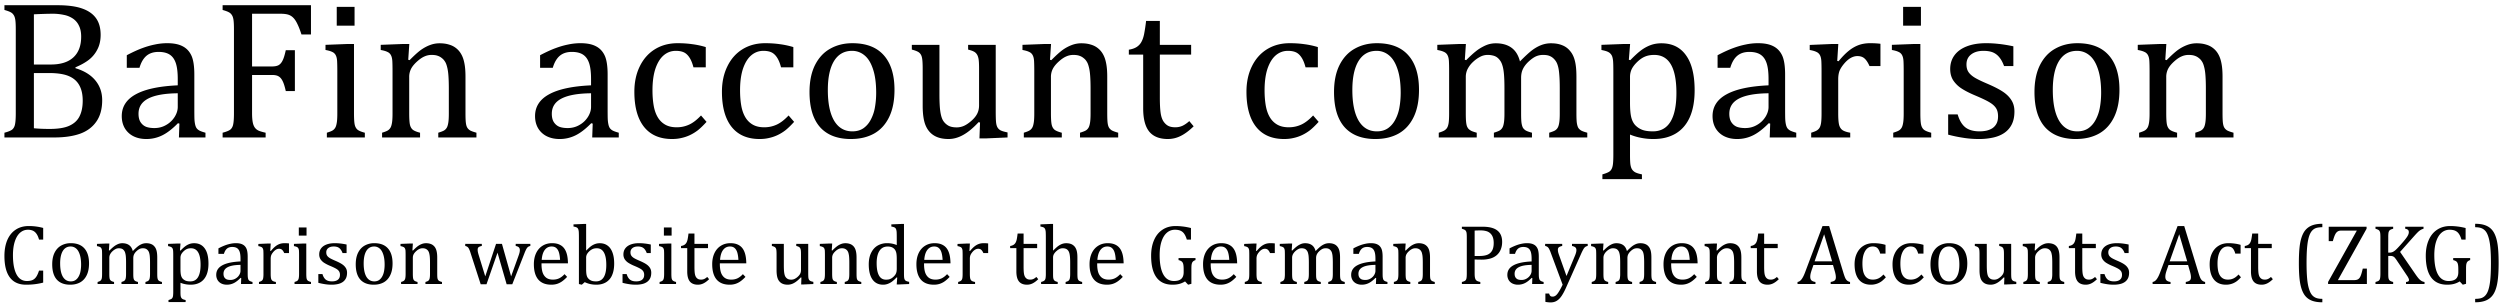<svg xmlns="http://www.w3.org/2000/svg" width="378" height="46" fill="none"><path fill="#000" d="M.67 20.784v-.718c.606-.156 1.012-.327 1.217-.512.205-.196.337-.469.395-.82.069-.352.103-.89.103-1.612V4.452c0-.675-.025-1.163-.073-1.466-.05-.312-.132-.551-.25-.717a1.111 1.111 0 0 0-.439-.41c-.185-.108-.503-.225-.952-.352V.789h8.013c1.552 0 2.797.166 3.735.498.947.332 1.65.825 2.11 1.48.458.644.688 1.48.688 2.504 0 .85-.166 1.587-.498 2.212a4.617 4.617 0 0 1-1.275 1.553c-.527.41-1.206.791-2.036 1.143v.131c1.328.4 2.334 1.021 3.018 1.86.683.831 1.025 1.822 1.025 2.975 0 1.328-.298 2.412-.893 3.252-.586.84-1.412 1.45-2.476 1.83-1.064.372-2.353.557-3.867.557H.67Zm7.018-11.03c1.484 0 2.617-.357 3.398-1.07.791-.722 1.187-1.767 1.187-3.134 0-.674-.113-1.23-.338-1.67a2.628 2.628 0 0 0-.908-1.07 3.64 3.64 0 0 0-1.362-.556 7.896 7.896 0 0 0-1.714-.176c-.37 0-.86.01-1.465.03-.605.019-1.06.038-1.362.058v7.588h2.564Zm-2.564 9.639c.713.068 1.509.102 2.388.102 1.279 0 2.27-.161 2.973-.483.713-.323 1.226-.796 1.538-1.421.323-.635.484-1.426.484-2.373 0-.947-.176-1.729-.527-2.344-.342-.615-.875-1.074-1.597-1.377-.723-.303-1.719-.454-2.988-.454H5.124v8.35ZM27.126 18.69l-.22-.06c-.85.87-1.65 1.485-2.402 1.847a5.351 5.351 0 0 1-2.373.542c-.742 0-1.397-.142-1.963-.425a3.142 3.142 0 0 1-1.304-1.216c-.303-.527-.454-1.133-.454-1.817 0-1.425.703-2.524 2.11-3.295 1.416-.782 3.535-1.236 6.357-1.363v-.952c0-1.016-.098-1.816-.293-2.402-.195-.586-.503-1.016-.923-1.29-.42-.273-.981-.41-1.684-.41-.762 0-1.377.2-1.846.601-.46.4-.806 1.001-1.04 1.802h-1.92V8.348c.938-.489 1.72-.845 2.345-1.07.625-.234 1.25-.415 1.875-.542a8.885 8.885 0 0 1 1.904-.205c.967 0 1.743.157 2.329.469.586.303 1.025.771 1.318 1.406.293.635.44 1.592.44 2.871v5.098c0 .723.005 1.235.014 1.538.01.293.04.567.088.82.05.254.122.46.22.616.098.146.24.273.425.38.195.108.508.22.937.337v.718h-4.013l.073-2.095Zm-.249-4.586c-1.982.02-3.467.284-4.453.792-.986.507-1.48 1.274-1.48 2.3 0 .556.113.995.337 1.318.225.322.508.547.85.674.342.117.747.175 1.216.175.664 0 1.264-.16 1.801-.483a3.588 3.588 0 0 0 1.275-1.23c.303-.499.454-.992.454-1.48v-2.066ZM47.019.79v4.423h-1.436c-.215-.664-.425-1.201-.63-1.611-.195-.41-.405-.723-.63-.938a1.786 1.786 0 0 0-.761-.454c-.293-.088-.68-.132-1.158-.132h-4.292v7.969h3.018c.43 0 .767-.068 1.01-.205.245-.147.445-.386.601-.718.166-.332.322-.845.469-1.538h1.377v6.182H43.21c-.147-.665-.303-1.163-.469-1.495-.166-.341-.366-.58-.6-.717-.225-.147-.562-.22-1.011-.22h-3.018v5.742c0 .586.035 1.055.103 1.406.068.352.18.63.337.835.156.205.366.362.63.47.263.097.59.19.981.277v.718H33.66v-.718c.606-.156 1.01-.327 1.216-.512.205-.196.337-.469.395-.82.069-.352.103-.89.103-1.612V4.452c0-.675-.024-1.163-.073-1.466-.049-.312-.132-.551-.25-.717a1.111 1.111 0 0 0-.439-.41c-.185-.108-.503-.225-.952-.352V.789h13.36ZM53.61 1.038V3.88h-2.695V1.038h2.695Zm-4.19 19.028c.382-.117.65-.22.807-.307.166-.088.302-.21.41-.366.117-.157.205-.396.263-.718.069-.323.103-.825.103-1.509v-6.387c0-.625-.01-1.128-.03-1.508-.019-.381-.087-.684-.204-.909a1.068 1.068 0 0 0-.542-.512c-.235-.118-.572-.215-1.011-.293V6.78l3.413-.132h.894v10.474c0 .84.038 1.426.117 1.758.078.322.224.571.44.747.224.166.585.313 1.083.44v.717h-5.742v-.718ZM72.038 20.784h-5.771v-.718c.38-.117.654-.22.82-.307.166-.088.303-.21.41-.366.117-.157.205-.396.264-.718.068-.332.102-.83.102-1.494v-3.838c0-.684-.02-1.304-.058-1.86-.04-.557-.108-1.011-.205-1.363-.088-.361-.2-.64-.337-.835a1.817 1.817 0 0 0-.47-.513 1.876 1.876 0 0 0-.614-.336c-.235-.088-.542-.132-.923-.132s-.742.078-1.084.234c-.342.147-.718.405-1.128.776-.41.372-.708.738-.894 1.1a2.687 2.687 0 0 0-.278 1.244v5.464c0 .84.04 1.426.117 1.758.078.322.225.571.44.747.224.166.586.313 1.084.44v.717H57.77v-.718c.38-.117.649-.22.805-.307.166-.088.303-.21.41-.366.117-.157.205-.396.264-.718.068-.323.102-.825.102-1.509v-6.387c0-.625-.01-1.128-.029-1.508-.02-.381-.088-.684-.205-.909a1.068 1.068 0 0 0-.542-.512c-.234-.118-.571-.215-1.01-.293V6.78l3.427-.132h.894l-.161 2.388.205.059c.722-.733 1.303-1.255 1.743-1.568.449-.312.898-.551 1.348-.717a4.02 4.02 0 0 1 1.45-.264c.527 0 .996.063 1.406.19.42.118.786.303 1.099.557.322.254.585.571.79.952.206.371.357.82.455 1.348.107.527.16 1.196.16 2.007v5.522c0 .674.02 1.162.06 1.465.039.303.107.537.205.703.097.166.239.308.424.425.186.107.508.224.967.351v.718ZM89.616 18.69l-.22-.06c-.85.87-1.65 1.485-2.402 1.847a5.35 5.35 0 0 1-2.373.542c-.742 0-1.396-.142-1.963-.425a3.142 3.142 0 0 1-1.303-1.216c-.303-.527-.455-1.133-.455-1.817 0-1.425.703-2.524 2.11-3.295 1.416-.782 3.535-1.236 6.357-1.363v-.952c0-1.016-.098-1.816-.293-2.402-.195-.586-.503-1.016-.923-1.29-.42-.273-.981-.41-1.684-.41-.762 0-1.377.2-1.846.601-.459.4-.806 1.001-1.04 1.802h-1.919V8.348c.938-.489 1.719-.845 2.344-1.07.625-.234 1.25-.415 1.875-.542a8.885 8.885 0 0 1 1.904-.205c.967 0 1.743.157 2.33.469.585.303 1.025.771 1.318 1.406.293.635.44 1.592.44 2.871v5.098c0 .723.004 1.235.014 1.538.01.293.039.567.088.82.048.254.122.46.22.616.097.146.239.273.424.38.195.108.508.22.938.337v.718h-4.014l.073-2.095Zm-.249-4.586c-1.982.02-3.467.284-4.453.792-.986.507-1.48 1.274-1.48 2.3 0 .556.113.995.338 1.318.224.322.507.547.85.674.34.117.746.175 1.215.175.664 0 1.265-.16 1.802-.483a3.588 3.588 0 0 0 1.274-1.23c.303-.499.454-.992.454-1.48v-2.066ZM106.711 7.117v3.062h-1.86c-.166-.635-.372-1.133-.616-1.494-.244-.372-.527-.63-.849-.777-.323-.146-.723-.22-1.201-.22-.684 0-1.289.22-1.817.66-.527.44-.947 1.108-1.26 2.006-.302.899-.454 1.998-.454 3.296 0 .83.059 1.592.176 2.285.117.684.317 1.27.6 1.758.284.489.66.87 1.129 1.143.468.273 1.049.41 1.743.41a4.45 4.45 0 0 0 1.875-.395c.586-.264 1.191-.728 1.816-1.392l.835.967c-.498.547-.937.972-1.318 1.274a6.555 6.555 0 0 1-1.231.747 6.018 6.018 0 0 1-1.289.425c-.42.098-.879.147-1.377.147-1.845 0-3.257-.61-4.233-1.831-.977-1.231-1.465-3.003-1.465-5.318 0-1.445.273-2.724.82-3.838.547-1.123 1.314-1.987 2.3-2.593.986-.605 2.124-.908 3.413-.908.801 0 1.538.05 2.212.147a12.82 12.82 0 0 1 2.051.44ZM119.953 7.117v3.062h-1.86c-.166-.635-.371-1.133-.615-1.494-.245-.372-.528-.63-.85-.777-.322-.146-.723-.22-1.201-.22-.684 0-1.289.22-1.817.66-.527.44-.947 1.108-1.259 2.006-.303.899-.455 1.998-.455 3.296 0 .83.059 1.592.176 2.285.117.684.318 1.27.601 1.758.283.489.659.87 1.128 1.143.469.273 1.05.41 1.743.41a4.45 4.45 0 0 0 1.875-.395c.586-.264 1.191-.728 1.816-1.392l.835.967c-.498.547-.937.972-1.318 1.274a6.555 6.555 0 0 1-1.231.747 6.018 6.018 0 0 1-1.289.425c-.42.098-.878.147-1.377.147-1.845 0-3.256-.61-4.233-1.831-.976-1.231-1.465-3.003-1.465-5.318 0-1.445.274-2.724.821-3.838.546-1.123 1.313-1.987 2.299-2.593.987-.605 2.124-.908 3.413-.908.801 0 1.539.05 2.212.147.684.088 1.368.234 2.051.44ZM128.654 21.019c-2.031 0-3.584-.596-4.658-1.788-1.064-1.2-1.597-2.973-1.597-5.317 0-1.611.279-2.974.835-4.087.567-1.113 1.338-1.938 2.315-2.475.976-.547 2.09-.82 3.34-.82 2.09 0 3.672.61 4.746 1.83 1.074 1.211 1.611 2.954 1.611 5.23 0 1.62-.268 2.988-.806 4.101-.537 1.114-1.298 1.949-2.285 2.505-.986.547-2.153.82-3.501.82Zm-3.486-7.413c0 2.012.317 3.56.952 4.644.645 1.074 1.563 1.611 2.754 1.611.654 0 1.211-.156 1.67-.468.459-.323.83-.752 1.113-1.29a6.14 6.14 0 0 0 .63-1.86c.127-.713.191-1.455.191-2.226 0-1.436-.162-2.627-.484-3.575-.312-.947-.742-1.64-1.289-2.08a2.872 2.872 0 0 0-1.875-.674c-1.182 0-2.09.513-2.725 1.539-.625 1.025-.937 2.485-.937 4.38ZM137.868 6.78h4.175v7.456c0 1.143.044 2.012.132 2.608.088.595.22 1.045.395 1.347.176.303.425.557.747.762.323.205.767.308 1.333.308.371 0 .728-.073 1.07-.22.342-.146.722-.4 1.142-.762.42-.37.718-.737.894-1.098.185-.362.278-.782.278-1.26v-5.493c0-.557-.014-.977-.044-1.26a2.496 2.496 0 0 0-.146-.674 1.38 1.38 0 0 0-.249-.425 1.192 1.192 0 0 0-.396-.293c-.166-.088-.439-.18-.82-.278V6.78h4.175v10.005c0 .752.014 1.294.044 1.626.029.332.092.596.19.791.098.195.249.357.454.483.205.118.571.23 1.099.338v.761l-3.355.147h-.893l.088-2.403-.22-.058c-.811.879-1.587 1.523-2.329 1.933-.733.41-1.47.616-2.212.616-.889 0-1.621-.176-2.197-.528-.577-.351-1.006-.874-1.289-1.567-.284-.703-.425-1.69-.425-2.96v-5.536c0-.82-.034-1.382-.103-1.685-.058-.312-.18-.556-.366-.732-.176-.186-.566-.357-1.172-.513V6.78ZM169.069 20.784h-5.771v-.718c.381-.117.654-.22.82-.307.166-.088.303-.21.41-.366.118-.157.205-.396.264-.718.068-.332.103-.83.103-1.494v-3.838c0-.684-.02-1.304-.059-1.86-.039-.557-.107-1.011-.205-1.363-.088-.361-.2-.64-.337-.835a1.811 1.811 0 0 0-.469-.513 1.882 1.882 0 0 0-.615-.336c-.234-.088-.542-.132-.923-.132s-.742.078-1.084.234c-.342.147-.718.405-1.128.776-.41.372-.708.738-.893 1.1a2.682 2.682 0 0 0-.279 1.244v5.464c0 .84.039 1.426.118 1.758.078.322.224.571.439.747.225.166.586.313 1.084.44v.717h-5.742v-.718c.381-.117.649-.22.805-.307.166-.088.303-.21.411-.366.117-.157.205-.396.263-.718.069-.323.103-.825.103-1.509v-6.387c0-.625-.01-1.128-.03-1.508-.019-.381-.087-.684-.205-.909a1.063 1.063 0 0 0-.542-.512c-.234-.118-.571-.215-1.01-.293V6.78l3.427-.132h.894l-.161 2.388.205.059c.723-.733 1.304-1.255 1.743-1.568a6.03 6.03 0 0 1 1.348-.717 4.018 4.018 0 0 1 1.45-.264c.527 0 .996.063 1.406.19.42.118.786.303 1.099.557.322.254.586.571.791.952.205.371.356.82.454 1.348.107.527.161 1.196.161 2.007v5.522c0 .674.02 1.162.059 1.465.039.303.107.537.205.703.097.166.239.308.425.425.185.107.507.224.966.351v.718ZM170.681 7.513c.488-.078.883-.215 1.186-.41.303-.196.537-.445.703-.748.176-.312.313-.698.41-1.157a25.63 25.63 0 0 0 .308-2.036h2.08V6.78h4.732v1.48h-4.732v6.518c0 .948.039 1.704.117 2.27.078.558.225.997.44 1.32.215.312.459.536.732.673.274.137.625.205 1.055.205.391 0 .757-.078 1.099-.234.341-.166.678-.4 1.01-.703l.659.79c-.693.674-1.352 1.163-1.977 1.465a4.295 4.295 0 0 1-1.919.455c-1.26 0-2.197-.371-2.813-1.114-.615-.752-.922-1.924-.922-3.515V8.26h-2.168v-.747ZM199.26 7.117v3.062h-1.861c-.166-.635-.371-1.133-.615-1.494-.244-.372-.527-.63-.849-.777-.323-.146-.723-.22-1.202-.22-.683 0-1.289.22-1.816.66-.527.44-.947 1.108-1.26 2.006-.303.899-.454 1.998-.454 3.296 0 .83.059 1.592.176 2.285.117.684.317 1.27.6 1.758.284.489.66.87 1.128 1.143.469.273 1.05.41 1.744.41.673 0 1.298-.132 1.875-.395.586-.264 1.191-.728 1.816-1.392l.835.967c-.498.547-.938.972-1.318 1.274a6.555 6.555 0 0 1-1.231.747c-.43.196-.859.337-1.289.425-.42.098-.879.147-1.377.147-1.846 0-3.257-.61-4.233-1.831-.977-1.231-1.465-3.003-1.465-5.318 0-1.445.273-2.724.82-3.838.547-1.123 1.314-1.987 2.3-2.593.986-.605 2.124-.908 3.413-.908.801 0 1.538.05 2.212.147a12.82 12.82 0 0 1 2.051.44ZM207.961 21.019c-2.031 0-3.584-.596-4.658-1.788-1.065-1.2-1.597-2.973-1.597-5.317 0-1.611.278-2.974.835-4.087.566-1.113 1.338-1.938 2.314-2.475.977-.547 2.09-.82 3.34-.82 2.09 0 3.672.61 4.746 1.83 1.075 1.211 1.612 2.954 1.612 5.23 0 1.62-.269 2.988-.806 4.101-.537 1.114-1.299 1.949-2.285 2.505-.986.547-2.153.82-3.501.82Zm-3.486-7.413c0 2.012.317 3.56.952 4.644.644 1.074 1.562 1.611 2.754 1.611.654 0 1.211-.156 1.67-.468.459-.323.83-.752 1.113-1.29a6.14 6.14 0 0 0 .63-1.86c.127-.713.19-1.455.19-2.226 0-1.436-.161-2.627-.483-3.575-.313-.947-.742-1.64-1.289-2.08a2.872 2.872 0 0 0-1.875-.674c-1.182 0-2.09.513-2.725 1.539-.625 1.025-.937 2.485-.937 4.38ZM221.481 9.036l.206.059c.585-.586 1.064-1.026 1.435-1.319a6.35 6.35 0 0 1 1.099-.717c.351-.186.678-.318.981-.396.313-.078.63-.117.952-.117.977 0 1.773.225 2.388.674.615.449 1.04 1.137 1.274 2.065.733-.742 1.324-1.289 1.773-1.64.459-.352.923-.62 1.391-.806a4.036 4.036 0 0 1 1.539-.293c.654 0 1.215.098 1.684.293.479.185.879.478 1.201.879.332.39.572.884.718 1.48.156.595.234 1.396.234 2.402v5.522c0 .742.025 1.255.074 1.538.049.283.117.503.205.66.097.156.239.292.425.41.185.107.498.22.937.336v.718h-5.757v-.718c.381-.117.655-.22.821-.307.166-.088.302-.21.41-.366.117-.157.205-.396.263-.718.069-.332.103-.83.103-1.494v-3.838c0-.83-.025-1.514-.073-2.051-.039-.547-.108-.982-.205-1.304-.088-.322-.201-.576-.337-.761a2.32 2.32 0 0 0-.44-.484 1.883 1.883 0 0 0-.586-.322c-.224-.078-.522-.117-.893-.117-.391 0-.757.078-1.099.234-.332.156-.698.42-1.099.791-.39.371-.673.747-.849 1.128-.176.371-.264.81-.264 1.318v5.347c0 .742.025 1.255.073 1.538.049.283.118.503.206.66.097.156.239.292.424.41.186.107.498.22.938.336v.718h-5.757v-.718c.381-.117.654-.22.82-.307.166-.088.303-.21.41-.366.118-.157.206-.396.264-.718.068-.332.103-.83.103-1.494v-3.838c0-.87-.025-1.577-.074-2.124-.048-.547-.127-.987-.234-1.319-.098-.332-.229-.6-.395-.805a1.986 1.986 0 0 0-.484-.469 1.751 1.751 0 0 0-.586-.234 3.018 3.018 0 0 0-.762-.088c-.4 0-.776.092-1.127.278a4.787 4.787 0 0 0-1.084.776 3.87 3.87 0 0 0-.821 1.07 2.655 2.655 0 0 0-.278 1.2v5.494c0 .557.015.982.044 1.274.029.293.073.523.132.689.068.166.151.303.249.41.097.098.234.195.41.293.185.088.459.18.82.278v.718h-5.742v-.718c.371-.117.635-.22.791-.307.166-.088.308-.21.425-.366.117-.157.205-.396.264-.718.058-.323.087-.825.087-1.509v-6.387c0-.625-.009-1.128-.029-1.508-.019-.381-.088-.684-.205-.909a1.067 1.067 0 0 0-.542-.512c-.234-.118-.571-.215-1.011-.293V6.78l3.428-.132h.894l-.162 2.388ZM246.457 20.345v3.09c0 .635.02 1.109.059 1.421.048.313.127.557.234.733.117.185.278.337.483.454.215.117.557.225 1.026.322v.718h-5.977v-.718c.352-.097.635-.2.85-.307.224-.098.395-.25.513-.454.117-.196.195-.464.234-.806.039-.342.059-.796.059-1.362V10.867c0-.703-.01-1.201-.03-1.494a3.372 3.372 0 0 0-.117-.747 1.21 1.21 0 0 0-.264-.483 1.25 1.25 0 0 0-.454-.323c-.185-.088-.498-.175-.937-.263V6.78l3.442-.132h.894l-.191 2.388.22.059c.605-.616 1.084-1.06 1.436-1.333a5.976 5.976 0 0 1 1.084-.703c.38-.186.742-.318 1.083-.396a5.127 5.127 0 0 1 1.114-.117c1.611 0 2.846.605 3.706 1.816.869 1.201 1.304 2.964 1.304 5.288 0 1.612-.245 2.97-.733 4.073-.488 1.093-1.201 1.919-2.139 2.475-.927.547-2.036.82-3.325.82a9.297 9.297 0 0 1-1.963-.19 8.406 8.406 0 0 1-1.611-.483Zm0-4.834c0 .937.059 1.66.176 2.168.117.508.322.923.615 1.245.303.312.654.547 1.055.703.41.156.947.234 1.611.234 1.182 0 2.07-.488 2.666-1.465.596-.986.894-2.436.894-4.35 0-3.828-1.119-5.742-3.355-5.742-.547 0-1.02.088-1.421.263-.39.166-.781.44-1.172.82-.39.382-.669.753-.835 1.114a2.785 2.785 0 0 0-.234 1.143v3.867ZM267.653 18.69l-.219-.06c-.85.87-1.651 1.485-2.403 1.847a5.35 5.35 0 0 1-2.373.542c-.742 0-1.396-.142-1.963-.425a3.139 3.139 0 0 1-1.303-1.216c-.303-.527-.454-1.133-.454-1.817 0-1.425.703-2.524 2.109-3.295 1.416-.782 3.535-1.236 6.357-1.363v-.952c0-1.016-.097-1.816-.293-2.402-.195-.586-.503-1.016-.923-1.29-.419-.273-.981-.41-1.684-.41-.762 0-1.377.2-1.846.601-.459.4-.805 1.001-1.04 1.802h-1.919V8.348c.938-.489 1.719-.845 2.344-1.07.625-.234 1.25-.415 1.875-.542a8.886 8.886 0 0 1 1.904-.205c.967 0 1.743.157 2.329.469.586.303 1.026.771 1.319 1.406.293.635.439 1.592.439 2.871v5.098c0 .723.005 1.235.015 1.538.01.293.039.567.088.82.049.254.122.46.219.616.098.146.24.273.425.38.196.108.508.22.938.337v.718h-4.014l.073-2.095Zm-.249-4.586c-1.982.02-3.466.284-4.453.792-.986.507-1.479 1.274-1.479 2.3 0 .556.112.995.337 1.318.224.322.507.547.849.674.342.117.747.175 1.216.175.664 0 1.265-.16 1.802-.483a3.587 3.587 0 0 0 1.274-1.23c.303-.499.454-.992.454-1.48v-2.066ZM277.79 9.212l.205.044c.537-.654 1.035-1.167 1.494-1.538.459-.381.952-.674 1.48-.88.537-.204 1.142-.307 1.816-.307.567 0 1.079.03 1.538.088v3.37h-1.655c-.234-.528-.483-.909-.747-1.143-.264-.244-.625-.367-1.084-.367-.352 0-.703.103-1.055.308-.342.205-.674.503-.996.894-.322.39-.547.757-.674 1.098-.117.342-.175.747-.175 1.216v5.127c0 .889.053 1.504.161 1.846.107.332.283.576.527.732.254.156.63.279 1.128.366v.718h-5.903v-.718c.371-.117.634-.22.791-.307.166-.088.307-.21.424-.366.118-.157.206-.396.264-.718.059-.323.088-.825.088-1.509v-6.387c0-.625-.01-1.128-.029-1.508-.02-.381-.088-.684-.205-.909a1.071 1.071 0 0 0-.542-.512c-.235-.118-.572-.215-1.011-.293v-.762l3.428-.147h.893l-.161 2.564ZM290.446 1.038V3.88h-2.695V1.038h2.695Zm-4.189 19.028c.381-.117.649-.22.805-.307.167-.088.303-.21.411-.366.117-.157.205-.396.263-.718.069-.323.103-.825.103-1.509v-6.387c0-.625-.01-1.128-.029-1.508-.02-.381-.088-.684-.206-.909a1.063 1.063 0 0 0-.542-.512c-.234-.118-.571-.215-1.01-.293V6.78l3.413-.132h.893v10.474c0 .84.039 1.426.118 1.758.078.322.224.571.439.747.225.166.586.313 1.084.44v.717h-5.742v-.718ZM304.421 9.988h-1.406c-.215-.586-.469-1.045-.762-1.377a2.407 2.407 0 0 0-.996-.717c-.371-.137-.825-.206-1.362-.206-.782 0-1.407.186-1.875.557-.459.361-.689.86-.689 1.494 0 .45.093.82.278 1.113.186.293.474.567.865.82.39.255 1.079.592 2.065 1.012.996.43 1.763.825 2.3 1.186.547.361.972.781 1.274 1.26.313.478.469 1.05.469 1.714 0 .771-.132 1.42-.395 1.948a3.387 3.387 0 0 1-1.114 1.29c-.478.331-1.05.57-1.714.717a9.856 9.856 0 0 1-2.153.22c-.82 0-1.616-.064-2.388-.19a21.034 21.034 0 0 1-2.256-.47v-3.061h1.436c.264.898.654 1.553 1.172 1.963.518.4 1.23.6 2.139.6.351 0 .693-.034 1.025-.102.342-.078.645-.2.908-.366.264-.176.474-.41.63-.704.156-.293.234-.659.234-1.098 0-.498-.097-.904-.293-1.216-.195-.313-.498-.596-.908-.85-.41-.263-1.133-.615-2.168-1.054-.888-.371-1.601-.733-2.138-1.084a4.322 4.322 0 0 1-1.275-1.245c-.303-.479-.454-1.045-.454-1.7 0-.8.215-1.494.645-2.08.439-.595 1.069-1.05 1.889-1.362.821-.313 1.783-.469 2.886-.469.645 0 1.265.034 1.86.103.606.058 1.363.18 2.271.366v2.988ZM313.869 21.019c-2.031 0-3.584-.596-4.658-1.788-1.065-1.2-1.597-2.973-1.597-5.317 0-1.611.279-2.974.835-4.087.567-1.113 1.338-1.938 2.315-2.475.976-.547 2.09-.82 3.34-.82 2.089 0 3.671.61 4.746 1.83 1.074 1.211 1.611 2.954 1.611 5.23 0 1.62-.269 2.988-.806 4.101-.537 1.114-1.299 1.949-2.285 2.505-.986.547-2.153.82-3.501.82Zm-3.486-7.413c0 2.012.317 3.56.952 4.644.644 1.074 1.562 1.611 2.754 1.611.654 0 1.211-.156 1.67-.468.459-.323.83-.752 1.113-1.29a6.14 6.14 0 0 0 .63-1.86c.127-.713.19-1.455.19-2.226 0-1.436-.161-2.627-.483-3.575-.313-.947-.742-1.64-1.289-2.08a2.872 2.872 0 0 0-1.875-.674c-1.182 0-2.09.513-2.725 1.539-.625 1.025-.937 2.485-.937 4.38ZM337.702 20.784h-5.771v-.718c.381-.117.654-.22.82-.307.166-.088.303-.21.41-.366.117-.157.205-.396.264-.718.068-.332.102-.83.102-1.494v-3.838c0-.684-.019-1.304-.058-1.86-.039-.557-.108-1.011-.205-1.363-.088-.361-.201-.64-.337-.835a1.811 1.811 0 0 0-.469-.513 1.882 1.882 0 0 0-.615-.336c-.235-.088-.542-.132-.923-.132s-.742.078-1.084.234c-.342.147-.718.405-1.128.776-.41.372-.708.738-.894 1.1a2.694 2.694 0 0 0-.278 1.244v5.464c0 .84.039 1.426.117 1.758.078.322.225.571.44.747.224.166.586.313 1.084.44v.717h-5.742v-.718c.38-.117.649-.22.805-.307.166-.088.303-.21.41-.366.118-.157.205-.396.264-.718.068-.323.103-.825.103-1.509v-6.387c0-.625-.01-1.128-.03-1.508-.019-.381-.088-.684-.205-.909a1.067 1.067 0 0 0-.542-.512c-.234-.118-.571-.215-1.011-.293V6.78l3.428-.132h.894l-.161 2.388.205.059c.722-.733 1.303-1.255 1.743-1.568a6.009 6.009 0 0 1 1.348-.717 4.018 4.018 0 0 1 1.45-.264c.527 0 .996.063 1.406.19.42.118.786.303 1.099.557.322.254.586.571.791.952.205.371.356.82.454 1.348.107.527.161 1.196.161 2.007v5.522c0 .674.019 1.162.058 1.465.04.303.108.537.206.703.097.166.239.308.424.425.186.107.508.224.967.351v.718ZM6.53 34.464v1.759H5.9c-.101-.368-.23-.66-.387-.876a1.358 1.358 0 0 0-.546-.47 1.82 1.82 0 0 0-.749-.14c-.436 0-.825.146-1.168.438-.338.288-.605.724-.8 1.308-.194.58-.292 1.282-.292 2.107 0 .83.08 1.539.242 2.127.16.584.397 1.026.71 1.327.314.296.699.444 1.156.444.347 0 .63-.049.85-.146.22-.102.405-.26.553-.476.152-.216.296-.533.431-.952h.629v1.815a8.954 8.954 0 0 1-1.225.235c-.415.055-.872.082-1.371.082-1.075 0-1.888-.364-2.438-1.091-.55-.728-.825-1.814-.825-3.257 0-.905.142-1.699.425-2.38.288-.681.709-1.208 1.263-1.58.555-.373 1.217-.56 1.987-.56a8.216 8.216 0 0 1 2.184.286ZM10.605 43.046c-.88 0-1.553-.258-2.019-.774-.46-.52-.691-1.289-.691-2.304 0-.699.12-1.289.361-1.771.246-.483.58-.84 1.003-1.073a2.91 2.91 0 0 1 1.447-.355c.906 0 1.592.264 2.057.793.466.525.698 1.28.698 2.266 0 .703-.116 1.295-.349 1.777-.232.483-.563.845-.99 1.086-.427.237-.933.355-1.517.355Zm-1.51-3.212c0 .872.137 1.543.412 2.013.28.465.677.698 1.193.698.284 0 .525-.068.724-.203.199-.14.36-.326.482-.559.127-.233.218-.501.273-.806.055-.309.083-.63.083-.965 0-.622-.07-1.138-.21-1.549-.135-.41-.321-.71-.558-.901a1.245 1.245 0 0 0-.813-.292c-.512 0-.905.222-1.18.666-.271.445-.407 1.078-.407 1.898ZM16.464 37.854l.089.025c.254-.253.461-.444.622-.57.165-.132.323-.236.476-.312.152-.08.294-.138.425-.171.136-.034.273-.051.413-.051.423 0 .768.097 1.034.292.267.195.451.493.553.895.317-.322.573-.559.768-.711.199-.152.4-.269.603-.35.207-.084.43-.126.666-.126.284 0 .527.042.73.127.208.08.381.207.52.38.145.17.248.384.312.642.067.258.101.605.101 1.04v2.394c0 .322.01.544.032.666.021.123.05.218.089.286a.571.571 0 0 0 .184.178c.08.046.216.095.406.146v.31h-2.494v-.31c.165-.051.283-.095.355-.133a.493.493 0 0 0 .178-.16.749.749 0 0 0 .114-.31c.03-.144.045-.36.045-.648V39.72c0-.36-.011-.656-.032-.889a2.68 2.68 0 0 0-.089-.564 1.004 1.004 0 0 0-.337-.54.816.816 0 0 0-.253-.14 1.207 1.207 0 0 0-.388-.05c-.169 0-.327.034-.476.101a1.958 1.958 0 0 0-.476.343c-.169.16-.292.324-.368.489-.076.16-.114.351-.114.571v2.317c0 .322.01.544.032.666.02.123.05.218.088.286a.57.57 0 0 0 .184.178c.08.046.216.095.407.146v.31h-2.495v-.31c.165-.051.284-.095.356-.133a.493.493 0 0 0 .177-.16.75.75 0 0 0 .115-.31c.03-.144.044-.36.044-.648V39.72c0-.376-.01-.683-.032-.92a2.691 2.691 0 0 0-.101-.572.999.999 0 0 0-.381-.552.76.76 0 0 0-.254-.101 1.31 1.31 0 0 0-.33-.038c-.174 0-.337.04-.489.12a2.079 2.079 0 0 0-.47.337 1.678 1.678 0 0 0-.355.463c-.08.16-.12.334-.12.52v2.38c0 .242.006.426.018.553.013.127.032.227.058.299.03.071.065.13.107.177a.804.804 0 0 0 .178.127c.08.038.2.079.356.12v.312h-2.489v-.311c.161-.051.275-.095.343-.133a.55.55 0 0 0 .184-.16.748.748 0 0 0 .115-.31c.025-.14.037-.358.037-.654v-2.768c0-.27-.004-.488-.012-.653a.966.966 0 0 0-.089-.394.463.463 0 0 0-.235-.222 1.669 1.669 0 0 0-.438-.127v-.337l1.486-.057h.387l-.07 1.035ZM27.287 42.754v1.34c0 .275.008.48.025.615a.874.874 0 0 0 .102.318c.05.08.12.146.209.197.093.05.241.097.444.14v.31h-2.59v-.31a2.1 2.1 0 0 0 .369-.134.46.46 0 0 0 .222-.197.876.876 0 0 0 .101-.349 5.42 5.42 0 0 0 .026-.59v-5.447c0-.304-.004-.52-.013-.647a1.48 1.48 0 0 0-.05-.324.524.524 0 0 0-.312-.349 1.935 1.935 0 0 0-.406-.114v-.337l1.492-.057h.387l-.083 1.035.096.025c.262-.266.47-.459.622-.577a2.61 2.61 0 0 1 .47-.305c.165-.08.321-.138.47-.171.152-.034.312-.051.482-.051.698 0 1.233.262 1.606.787.376.52.564 1.284.564 2.291 0 .699-.105 1.287-.317 1.765-.212.474-.52.832-.927 1.073-.402.237-.882.355-1.44.355-.314 0-.597-.027-.851-.082a3.648 3.648 0 0 1-.698-.21Zm0-2.094c0 .406.025.72.076.94.05.22.14.399.266.539.132.135.284.237.457.304.178.068.41.102.699.102.512 0 .897-.212 1.155-.635.258-.427.387-1.056.387-1.885 0-1.659-.484-2.488-1.454-2.488-.236 0-.442.038-.615.114-.17.072-.339.19-.508.355-.17.165-.29.326-.362.483a1.205 1.205 0 0 0-.101.495v1.676ZM36.472 42.037l-.096-.025c-.368.376-.715.643-1.04.8a2.318 2.318 0 0 1-1.029.234c-.322 0-.605-.061-.85-.184a1.362 1.362 0 0 1-.565-.527 1.552 1.552 0 0 1-.197-.787c0-.617.304-1.094.914-1.428.613-.338 1.532-.535 2.755-.59v-.413c0-.44-.042-.787-.127-1.04-.085-.255-.218-.44-.4-.56-.182-.118-.425-.177-.73-.177-.33 0-.597.087-.8.26-.199.174-.349.434-.45.78h-.832v-.824a8.596 8.596 0 0 1 1.016-.464c.27-.101.541-.18.812-.235.27-.059.546-.088.825-.088.42 0 .756.067 1.01.203.253.13.444.334.57.61.128.274.191.689.191 1.243v2.21c0 .312.002.535.007.666.004.127.016.245.038.355a.78.78 0 0 0 .095.267.542.542 0 0 0 .184.165 2 2 0 0 0 .406.146v.31h-1.74l.033-.907Zm-.108-1.987c-.86.009-1.502.123-1.93.343-.427.22-.641.552-.641.997 0 .24.049.431.146.57a.77.77 0 0 0 .368.293c.148.05.324.076.527.076.288 0 .548-.07.78-.21.238-.139.422-.317.553-.533.131-.215.197-.43.197-.64v-.896ZM40.864 37.93l.09.02c.232-.284.448-.507.647-.667.199-.165.412-.292.64-.381.233-.089.496-.133.788-.133.245 0 .467.012.666.038v1.46h-.717c-.102-.229-.21-.394-.324-.495-.114-.106-.27-.16-.47-.16a.9.9 0 0 0-.456.134 1.716 1.716 0 0 0-.432.387c-.14.17-.237.328-.292.476-.05.148-.076.324-.076.527v2.222c0 .385.023.652.07.8.046.144.122.25.228.317.11.068.273.12.489.159v.31h-2.558v-.31c.16-.051.275-.095.343-.133a.55.55 0 0 0 .184-.16.748.748 0 0 0 .114-.31 4.04 4.04 0 0 0 .038-.654v-2.768c0-.27-.004-.488-.013-.653a.964.964 0 0 0-.089-.394.463.463 0 0 0-.235-.222 1.67 1.67 0 0 0-.438-.127v-.33l1.486-.064h.387l-.07 1.111ZM46.349 34.388v1.232H45.18v-1.232h1.168Zm-1.816 8.246c.165-.051.282-.095.35-.133a.493.493 0 0 0 .177-.16.75.75 0 0 0 .114-.31c.03-.14.045-.358.045-.654v-2.768c0-.27-.005-.488-.013-.653a.966.966 0 0 0-.089-.394.463.463 0 0 0-.235-.222 1.669 1.669 0 0 0-.438-.127v-.337l1.48-.057h.386v4.539c0 .364.017.618.051.762a.58.58 0 0 0 .19.323c.098.072.255.136.47.19v.312h-2.488v-.311ZM52.404 38.267h-.61a1.87 1.87 0 0 0-.33-.597 1.042 1.042 0 0 0-.43-.311 1.716 1.716 0 0 0-.591-.089c-.339 0-.61.08-.813.241a.779.779 0 0 0-.298.648c0 .194.04.355.12.482.081.127.206.246.375.356.17.11.468.256.895.438.432.186.764.357.997.514.237.156.42.338.552.546.135.207.203.455.203.742 0 .335-.057.616-.171.844a1.465 1.465 0 0 1-.483.56 2.07 2.07 0 0 1-.742.31 4.277 4.277 0 0 1-.934.095c-.355 0-.7-.027-1.034-.082a9.08 9.08 0 0 1-.978-.203v-1.327h.622c.115.39.284.673.508.85.224.174.533.26.927.26.152 0 .3-.014.444-.043.148-.034.28-.087.394-.16a.827.827 0 0 0 .273-.304c.068-.127.101-.285.101-.476a.981.981 0 0 0-.127-.527 1.188 1.188 0 0 0-.393-.368c-.178-.114-.491-.267-.94-.457a5.826 5.826 0 0 1-.926-.47 1.87 1.87 0 0 1-.553-.54 1.348 1.348 0 0 1-.196-.736c0-.347.093-.647.279-.901.19-.258.463-.455.819-.59.355-.136.772-.203 1.25-.203.28 0 .548.014.806.044.263.025.59.078.984.159v1.295ZM56.498 43.046c-.88 0-1.552-.258-2.018-.774-.461-.52-.692-1.289-.692-2.304 0-.699.12-1.289.362-1.771.245-.483.58-.84 1.003-1.073a2.91 2.91 0 0 1 1.447-.355c.906 0 1.591.264 2.057.793.465.525.698 1.28.698 2.266 0 .703-.116 1.295-.35 1.777-.232.483-.562.845-.99 1.086-.427.237-.932.355-1.517.355Zm-1.51-3.212c0 .872.137 1.543.412 2.013.28.465.678.698 1.194.698.283 0 .524-.068.723-.203.2-.14.36-.326.483-.559.127-.233.218-.501.273-.806.055-.309.082-.63.082-.965 0-.622-.07-1.138-.21-1.549-.135-.41-.32-.71-.558-.901a1.245 1.245 0 0 0-.812-.292c-.512 0-.906.222-1.181.666-.27.445-.406 1.078-.406 1.898ZM66.826 42.945h-2.5v-.311c.164-.051.283-.095.355-.133a.493.493 0 0 0 .177-.16.748.748 0 0 0 .115-.31c.03-.144.044-.36.044-.648V39.72c0-.296-.008-.565-.025-.806a3.072 3.072 0 0 0-.09-.59 1.085 1.085 0 0 0-.145-.362.787.787 0 0 0-.203-.222.814.814 0 0 0-.267-.146 1.16 1.16 0 0 0-.4-.057c-.165 0-.321.034-.47.101a1.845 1.845 0 0 0-.488.337c-.178.16-.307.32-.388.476-.08.156-.12.336-.12.54v2.367c0 .364.017.618.05.762.035.14.098.247.191.323.097.072.254.136.47.19v.312h-2.488v-.311c.165-.051.281-.095.349-.133a.493.493 0 0 0 .177-.16.748.748 0 0 0 .115-.31c.03-.14.044-.358.044-.654v-2.768c0-.27-.004-.488-.013-.653a.966.966 0 0 0-.089-.394.462.462 0 0 0-.234-.222 1.671 1.671 0 0 0-.438-.127v-.337l1.485-.057h.387l-.07 1.035.09.025c.312-.317.564-.543.755-.679.194-.135.389-.239.584-.31.198-.077.408-.115.628-.115.229 0 .432.027.61.082.181.051.34.132.475.242.14.11.254.247.343.412.09.161.155.356.197.584.047.229.07.519.07.87v2.393c0 .292.008.504.025.635a.817.817 0 0 0 .09.304.547.547 0 0 0 .183.184c.08.047.22.098.42.153v.31ZM75.224 38.203l-1.663 4.774h-.882l-1.524-4.71a4.004 4.004 0 0 0-.247-.642.8.8 0 0 0-.21-.279c-.072-.063-.19-.116-.355-.158v-.312h2.507v.312c-.245.05-.412.118-.501.203-.085.08-.127.203-.127.368 0 .114.012.235.038.362.025.122.063.266.114.431l.997 3.238 1.631-4.913h.895l1.384 4.913 1.117-3.105c.06-.16.108-.313.146-.457.038-.148.057-.285.057-.412 0-.178-.049-.315-.146-.413-.093-.097-.254-.169-.482-.215v-.312h2.215v.312a1.1 1.1 0 0 0-.267.095.64.64 0 0 0-.177.14c-.055.059-.119.154-.19.285a6.087 6.087 0 0 0-.261.597l-1.835 4.672h-.856l-1.378-4.774ZM85.749 41.866c-.271.283-.521.505-.75.666-.224.161-.471.288-.742.381-.271.089-.57.133-.895.133-.872 0-1.53-.26-1.974-.78-.445-.525-.667-1.297-.667-2.317 0-.63.112-1.187.337-1.67.228-.482.552-.855.97-1.117.42-.262.902-.393 1.448-.393.427 0 .791.067 1.092.203.3.135.54.321.717.558.182.233.322.53.42.889.1.355.158.82.17 1.396h-3.999v.115c0 .499.055.92.165 1.263.115.338.299.605.553.8.258.19.592.285 1.003.285.347 0 .658-.063.933-.19.28-.131.556-.343.831-.635l.388.413Zm-1.067-2.577c-.025-.458-.082-.83-.171-1.118-.09-.292-.222-.514-.4-.666-.178-.157-.41-.235-.698-.235-.436 0-.785.176-1.048.527-.258.347-.41.844-.457 1.492h2.774ZM88.624 37.873l.025.006c.297-.308.542-.533.737-.672.199-.14.402-.246.61-.318.21-.076.441-.114.691-.114.453 0 .84.116 1.162.349.325.228.575.573.749 1.035.177.461.266 1.026.266 1.694 0 .69-.106 1.274-.317 1.752a2.283 2.283 0 0 1-.927 1.08c-.406.24-.889.361-1.447.361-.313 0-.61-.03-.889-.088a3.787 3.787 0 0 1-.87-.299l-.444.387-.438-.101v-6.9c0-.406-.004-.69-.013-.85a1.766 1.766 0 0 0-.05-.407.65.65 0 0 0-.114-.266.483.483 0 0 0-.197-.153 1.998 1.998 0 0 0-.445-.114v-.33l1.537-.064h.374v4.012Zm0 2.787c0 .326.015.586.044.78.03.19.079.35.146.477a1.231 1.231 0 0 0 .756.57c.165.039.349.058.552.058.508 0 .893-.207 1.155-.622.263-.415.394-1.037.394-1.866 0-.838-.12-1.467-.362-1.886-.237-.423-.597-.634-1.079-.634-.241 0-.447.038-.616.114a1.79 1.79 0 0 0-.508.343 1.837 1.837 0 0 0-.368.463 1.148 1.148 0 0 0-.114.52v1.683ZM98.4 38.267h-.61a1.873 1.873 0 0 0-.33-.597 1.043 1.043 0 0 0-.432-.311 1.716 1.716 0 0 0-.59-.089c-.339 0-.61.08-.813.241a.779.779 0 0 0-.298.648c0 .194.04.355.12.482.081.127.206.246.375.356.17.11.468.256.895.438.432.186.764.357.997.514.237.156.42.338.552.546.135.207.203.455.203.742 0 .335-.057.616-.171.844a1.466 1.466 0 0 1-.483.56 2.07 2.07 0 0 1-.742.31 4.279 4.279 0 0 1-.933.095c-.356 0-.7-.027-1.035-.082a9.08 9.08 0 0 1-.978-.203v-1.327h.623c.114.39.283.673.507.85.225.174.533.26.927.26.152 0 .3-.014.444-.043.148-.034.28-.087.394-.16a.827.827 0 0 0 .273-.304c.068-.127.102-.285.102-.476a.98.98 0 0 0-.128-.527 1.188 1.188 0 0 0-.393-.368c-.178-.114-.49-.267-.94-.457a5.82 5.82 0 0 1-.926-.47 1.869 1.869 0 0 1-.553-.54 1.348 1.348 0 0 1-.196-.736c0-.347.093-.647.279-.901.19-.258.463-.455.819-.59.355-.136.772-.203 1.25-.203.28 0 .548.014.806.044.263.025.59.078.984.159v1.295ZM101.548 34.388v1.232h-1.168v-1.232h1.168Zm-1.816 8.246c.165-.051.282-.095.35-.133a.494.494 0 0 0 .177-.16.753.753 0 0 0 .115-.31c.029-.14.044-.358.044-.654v-2.768c0-.27-.004-.488-.013-.653a.954.954 0 0 0-.089-.394.461.461 0 0 0-.234-.222 1.68 1.68 0 0 0-.438-.127v-.337l1.479-.057h.387v4.539c0 .364.017.618.051.762.033.14.097.247.19.323.097.072.254.136.47.19v.312h-2.489v-.311ZM102.97 37.194c.211-.034.383-.093.514-.178a.894.894 0 0 0 .305-.324c.076-.135.135-.302.177-.501a11.1 11.1 0 0 0 .134-.882h.901v1.568h2.05v.64h-2.05v2.825c0 .41.017.739.051.984.034.241.097.432.19.572a.855.855 0 0 0 .318.291c.118.06.27.09.457.09.169 0 .328-.035.476-.102.148-.072.294-.174.438-.305l.285.343c-.3.292-.586.503-.857.635a1.856 1.856 0 0 1-.831.196c-.546 0-.952-.16-1.219-.482-.267-.326-.4-.834-.4-1.523v-3.523h-.939v-.324ZM112.713 41.866c-.27.283-.52.505-.749.666-.224.161-.471.288-.742.381a2.857 2.857 0 0 1-.895.133c-.872 0-1.53-.26-1.974-.78-.445-.525-.667-1.297-.667-2.317 0-.63.112-1.187.336-1.67.229-.482.553-.855.972-1.117.419-.262.901-.393 1.447-.393.427 0 .791.067 1.092.203.3.135.539.321.717.558.182.233.322.53.419.889.102.355.159.82.171 1.396h-3.999v.115c0 .499.055.92.165 1.263.115.338.299.605.553.8.258.19.592.285 1.003.285.347 0 .658-.063.933-.19.279-.131.556-.343.831-.635l.387.413Zm-1.066-2.577c-.025-.458-.083-.83-.171-1.118-.089-.292-.223-.514-.4-.666-.178-.157-.411-.235-.699-.235-.435 0-.785.176-1.047.527-.258.347-.41.844-.457 1.492h2.774ZM116.706 36.877h1.809v3.23c0 .495.019.872.057 1.13.038.258.095.453.172.584a.966.966 0 0 0 .323.33c.14.09.333.134.578.134.161 0 .315-.032.463-.095a1.99 1.99 0 0 0 .496-.33c.181-.161.311-.32.387-.477.08-.156.12-.338.12-.546v-2.38c0-.241-.006-.423-.019-.546a1.08 1.08 0 0 0-.063-.292.601.601 0 0 0-.108-.184.514.514 0 0 0-.171-.127 1.768 1.768 0 0 0-.356-.12v-.312h1.809v4.336c0 .326.006.56.019.704a.96.96 0 0 0 .083.343.52.52 0 0 0 .196.21c.089.05.248.1.477.146v.33l-1.454.063h-.387l.038-1.04-.095-.026c-.352.38-.688.66-1.01.838a1.944 1.944 0 0 1-.958.266c-.385 0-.703-.076-.952-.228a1.378 1.378 0 0 1-.559-.68c-.123-.304-.184-.731-.184-1.282v-2.399c0-.355-.015-.599-.044-.73a.573.573 0 0 0-.159-.317c-.076-.08-.246-.155-.508-.222v-.312ZM130.227 42.945h-2.501v-.311c.165-.051.283-.095.355-.133a.497.497 0 0 0 .178-.16.74.74 0 0 0 .114-.31c.03-.144.044-.36.044-.648V39.72c0-.296-.008-.565-.025-.806a3.025 3.025 0 0 0-.089-.59 1.089 1.089 0 0 0-.146-.362.778.778 0 0 0-.203-.222.815.815 0 0 0-.266-.146 1.163 1.163 0 0 0-.4-.057c-.165 0-.322.034-.47.101a1.852 1.852 0 0 0-.489.337c-.178.16-.307.32-.387.476a1.157 1.157 0 0 0-.121.54v2.367c0 .364.017.618.051.762a.58.58 0 0 0 .19.323c.098.072.254.136.47.19v.312h-2.488v-.311c.165-.051.281-.095.349-.133a.497.497 0 0 0 .178-.16.74.74 0 0 0 .114-.31c.03-.14.044-.358.044-.654v-2.768c0-.27-.004-.488-.012-.653a.97.97 0 0 0-.089-.394.463.463 0 0 0-.235-.222 1.657 1.657 0 0 0-.438-.127v-.337l1.485-.057h.388l-.07 1.035.089.025a6.33 6.33 0 0 1 .755-.679c.195-.135.389-.239.584-.31a1.74 1.74 0 0 1 .628-.115c.229 0 .432.027.61.082.182.051.34.132.476.242.14.11.254.247.343.412.089.161.154.356.196.584.047.229.07.519.07.87v2.393c0 .292.009.504.026.635a.805.805 0 0 0 .089.304.538.538 0 0 0 .184.184c.08.047.22.098.419.153v.31ZM135.59 36.045c0-.406-.004-.69-.012-.85a1.845 1.845 0 0 0-.051-.407.668.668 0 0 0-.114-.266.491.491 0 0 0-.197-.153 2.014 2.014 0 0 0-.445-.114v-.33l1.537-.064h.374v7.35c0 .331.006.568.019.712.013.14.04.252.083.336a.52.52 0 0 0 .196.21c.094.05.254.1.483.146v.33l-1.498.063h-.381l.076-1.04-.095-.026a5.212 5.212 0 0 1-.698.641c-.195.14-.404.252-.629.336-.22.085-.457.127-.711.127-.694 0-1.229-.262-1.606-.787-.376-.529-.565-1.29-.565-2.285 0-.694.123-1.282.369-1.764.245-.487.575-.849.99-1.086a2.812 2.812 0 0 1 1.409-.355c.279 0 .533.023.762.07.228.042.463.114.704.215v-1.01Zm0 3.136c0-.33-.014-.595-.044-.794a1.592 1.592 0 0 0-.152-.501.998.998 0 0 0-.28-.343 1.156 1.156 0 0 0-.393-.203 1.771 1.771 0 0 0-.508-.064c-.542 0-.954.218-1.238.654-.283.432-.425 1.054-.425 1.866 0 .813.116 1.43.349 1.854.233.423.586.635 1.06.635.186 0 .341-.015.463-.045.123-.034.244-.084.362-.152.119-.072.239-.17.362-.292.123-.123.212-.235.267-.337.059-.101.103-.218.133-.349.03-.13.044-.3.044-.508v-1.421ZM143.588 41.866c-.27.283-.52.505-.749.666-.224.161-.471.288-.742.381a2.857 2.857 0 0 1-.895.133c-.872 0-1.53-.26-1.974-.78-.445-.525-.667-1.297-.667-2.317 0-.63.112-1.187.336-1.67.229-.482.553-.855.972-1.117.419-.262.901-.393 1.447-.393.427 0 .791.067 1.092.203.3.135.539.321.717.558.182.233.322.53.419.889.102.355.159.82.171 1.396h-3.999v.115c0 .499.055.92.165 1.263.115.338.299.605.553.8.258.19.592.285 1.003.285.347 0 .658-.063.933-.19.279-.131.556-.343.831-.635l.387.413Zm-1.066-2.577c-.025-.458-.083-.83-.171-1.118-.089-.292-.223-.514-.4-.666-.178-.157-.411-.235-.699-.235-.435 0-.785.176-1.047.527-.258.347-.41.844-.457 1.492h2.774ZM146.578 37.93l.089.02c.233-.284.449-.507.647-.667.199-.165.413-.292.642-.381.232-.089.495-.133.787-.133.245 0 .467.012.666.038v1.46h-.717c-.102-.229-.21-.394-.324-.495-.114-.106-.271-.16-.47-.16a.903.903 0 0 0-.457.134 1.706 1.706 0 0 0-.431.387c-.14.17-.237.328-.292.476a1.623 1.623 0 0 0-.076.527v2.222c0 .385.023.652.069.8.047.144.123.25.229.317.11.068.273.12.489.159v.31h-2.558v-.31c.16-.051.275-.095.342-.133a.542.542 0 0 0 .184-.16.753.753 0 0 0 .115-.31c.025-.14.038-.358.038-.654v-2.768c0-.27-.004-.488-.013-.653a.954.954 0 0 0-.089-.394.463.463 0 0 0-.235-.222 1.657 1.657 0 0 0-.438-.127v-.33l1.486-.064h.387l-.07 1.111ZM152.735 37.194a1.34 1.34 0 0 0 .515-.178.891.891 0 0 0 .304-.324c.076-.135.136-.302.178-.501.042-.203.087-.497.133-.882h.902v1.568h2.05v.64h-2.05v2.825c0 .41.017.739.05.984.034.241.098.432.191.572a.86.86 0 0 0 .317.291c.119.06.271.09.457.09.169 0 .328-.035.476-.102.148-.072.294-.174.438-.305l.286.343c-.301.292-.586.503-.857.635a1.863 1.863 0 0 1-.832.196c-.545 0-.952-.16-1.218-.482-.267-.326-.4-.834-.4-1.523v-3.523h-.94v-.324ZM159.223 37.873l.025.006c.33-.334.59-.567.781-.698.194-.135.385-.237.571-.304a1.81 1.81 0 0 1 .609-.102c.233 0 .441.027.623.082.182.055.34.14.476.254.139.11.251.248.336.413.089.16.155.355.197.584.042.224.063.51.063.857v2.393c0 .368.015.62.045.755a.64.64 0 0 0 .171.311c.085.072.252.142.502.21v.31h-2.501v-.31c.165-.051.283-.095.355-.133a.497.497 0 0 0 .178-.16.74.74 0 0 0 .114-.31c.03-.144.044-.36.044-.648V39.72c0-.563-.029-.992-.088-1.288-.055-.3-.168-.525-.337-.673-.165-.148-.398-.222-.698-.222-.169 0-.322.03-.457.089a2 2 0 0 0-.47.317 1.846 1.846 0 0 0-.406.47c-.089.16-.133.332-.133.514v2.43c0 .289.006.494.019.617a.986.986 0 0 0 .089.31c.042.081.105.149.19.204.089.05.224.1.406.146v.31h-2.513v-.31c.186-.051.319-.1.399-.146a.5.5 0 0 0 .185-.178.819.819 0 0 0 .101-.311 4.62 4.62 0 0 0 .032-.641v-5.313c0-.406-.004-.69-.013-.85a1.732 1.732 0 0 0-.051-.407.641.641 0 0 0-.114-.266.478.478 0 0 0-.197-.153 1.985 1.985 0 0 0-.444-.114v-.33l1.53-.064h.381v4.012ZM169.766 41.866c-.271.283-.52.505-.749.666a2.86 2.86 0 0 1-.743.381c-.27.089-.569.133-.895.133-.871 0-1.529-.26-1.974-.78-.444-.525-.666-1.297-.666-2.317 0-.63.112-1.187.336-1.67.229-.482.552-.855.971-1.117.419-.262.902-.393 1.448-.393.427 0 .791.067 1.091.203a1.8 1.8 0 0 1 .718.558c.182.233.321.53.419.889.101.355.158.82.171 1.396h-3.999v.115c0 .499.055.92.165 1.263.114.338.298.605.552.8.258.19.593.285 1.003.285.347 0 .658-.063.933-.19.28-.131.557-.343.832-.635l.387.413Zm-1.066-2.577c-.026-.458-.083-.83-.172-1.118-.089-.292-.222-.514-.4-.666-.177-.157-.41-.235-.698-.235-.436 0-.785.176-1.047.527-.258.347-.411.844-.457 1.492h2.774ZM180.138 42.913l-.495.133-.463-.495c-.275.17-.563.294-.864.375-.3.08-.645.12-1.034.12-1.071 0-1.877-.366-2.419-1.098-.541-.736-.812-1.828-.812-3.275 0-.901.148-1.693.444-2.374.296-.681.722-1.204 1.276-1.568.554-.368 1.206-.552 1.955-.552.394 0 .772.023 1.136.07.364.042.768.118 1.213.228v1.746h-.629c-.114-.381-.249-.677-.406-.889a1.297 1.297 0 0 0-.565-.457c-.216-.093-.491-.14-.825-.14a1.81 1.81 0 0 0-1.212.445c-.348.296-.618.734-.813 1.314-.19.575-.286 1.271-.286 2.088 0 .83.081 1.538.242 2.126.165.589.408 1.033.73 1.334.321.296.717.444 1.187.444.499 0 .869-.108 1.11-.324.242-.22.362-.556.362-1.01v-.38c0-.38-.021-.656-.063-.825a.733.733 0 0 0-.21-.394c-.101-.093-.268-.17-.501-.228v-.311h2.564v.31a1 1 0 0 0-.343.178.638.638 0 0 0-.177.242 1.483 1.483 0 0 0-.083.361c-.012.14-.019.341-.019.603v2.203ZM186.93 41.866c-.271.283-.52.505-.749.666a2.86 2.86 0 0 1-.743.381c-.27.089-.569.133-.895.133-.871 0-1.529-.26-1.974-.78-.444-.525-.666-1.297-.666-2.317 0-.63.112-1.187.336-1.67.229-.482.553-.855.971-1.117.419-.262.902-.393 1.448-.393.427 0 .791.067 1.092.203.3.135.539.321.717.558.182.233.321.53.419.889.101.355.158.82.171 1.396h-3.999v.115c0 .499.055.92.165 1.263.114.338.298.605.552.8.259.19.593.285 1.003.285.347 0 .658-.063.933-.19.28-.131.557-.343.832-.635l.387.413Zm-1.066-2.577c-.026-.458-.083-.83-.172-1.118-.088-.292-.222-.514-.4-.666-.177-.157-.41-.235-.698-.235-.436 0-.785.176-1.047.527-.258.347-.411.844-.457 1.492h2.774ZM189.92 37.93l.089.02c.233-.284.448-.507.647-.667.199-.165.413-.292.641-.381.233-.089.495-.133.787-.133.246 0 .468.012.667.038v1.46h-.717c-.102-.229-.21-.394-.324-.495-.114-.106-.271-.16-.47-.16a.903.903 0 0 0-.457.134 1.706 1.706 0 0 0-.431.387c-.14.17-.237.328-.292.476a1.621 1.621 0 0 0-.077.527v2.222c0 .385.024.652.07.8.047.144.123.25.229.317.11.068.273.12.489.159v.31h-2.559v-.31c.161-.051.275-.095.343-.133a.551.551 0 0 0 .184-.16.753.753 0 0 0 .115-.31c.025-.14.038-.358.038-.654v-2.768c0-.27-.005-.488-.013-.653a.97.97 0 0 0-.089-.394.463.463 0 0 0-.235-.222 1.657 1.657 0 0 0-.438-.127v-.33l1.486-.064h.387l-.07 1.111ZM195.303 37.854l.089.025c.254-.253.461-.444.622-.57.165-.132.323-.236.476-.312.152-.08.294-.138.425-.171.135-.034.273-.051.413-.051.423 0 .768.097 1.034.292.267.195.451.493.553.895.317-.322.573-.559.768-.711.199-.152.4-.269.603-.35.207-.084.429-.126.666-.126.284 0 .527.042.73.127.207.08.381.207.521.38.144.17.247.384.311.642.067.258.101.605.101 1.04v2.394c0 .322.011.544.032.666a.91.91 0 0 0 .089.286.572.572 0 0 0 .184.178c.08.046.216.095.406.146v.31h-2.494v-.31c.165-.051.283-.095.355-.133a.497.497 0 0 0 .178-.16.74.74 0 0 0 .114-.31c.03-.144.044-.36.044-.648V39.72c0-.36-.01-.656-.031-.889a2.704 2.704 0 0 0-.089-.564 1.006 1.006 0 0 0-.337-.54.811.811 0 0 0-.254-.14 1.203 1.203 0 0 0-.387-.05c-.169 0-.328.034-.476.101a1.965 1.965 0 0 0-.476.343c-.169.16-.292.324-.368.489-.076.16-.114.351-.114.571v2.317c0 .322.01.544.031.666a.936.936 0 0 0 .089.286.582.582 0 0 0 .184.178c.081.046.216.095.407.146v.31h-2.495v-.31c.165-.051.284-.095.355-.133a.489.489 0 0 0 .178-.16.74.74 0 0 0 .114-.31c.03-.144.045-.36.045-.648V39.72c0-.376-.011-.683-.032-.92a2.721 2.721 0 0 0-.101-.572 1.008 1.008 0 0 0-.381-.552.764.764 0 0 0-.254-.101 1.306 1.306 0 0 0-.33-.038c-.174 0-.337.04-.489.12a2.091 2.091 0 0 0-.47.337 1.678 1.678 0 0 0-.355.463 1.14 1.14 0 0 0-.121.52v2.38c0 .242.007.426.019.553.013.127.032.227.057.299.03.071.066.13.108.177a.828.828 0 0 0 .178.127c.08.038.199.079.355.12v.312h-2.488v-.311c.161-.051.275-.095.343-.133a.551.551 0 0 0 .184-.16.74.74 0 0 0 .114-.31 3.96 3.96 0 0 0 .038-.654v-2.768c0-.27-.004-.488-.012-.653a.97.97 0 0 0-.089-.394.463.463 0 0 0-.235-.222 1.68 1.68 0 0 0-.438-.127v-.337l1.485-.057h.388l-.07 1.035ZM208.074 42.037l-.095-.025c-.368.376-.715.643-1.041.8a2.318 2.318 0 0 1-1.028.234 1.88 1.88 0 0 1-.851-.184 1.363 1.363 0 0 1-.565-.527 1.554 1.554 0 0 1-.197-.787c0-.617.305-1.094.914-1.428.614-.338 1.532-.535 2.755-.59v-.413c0-.44-.042-.787-.127-1.04-.084-.255-.218-.44-.4-.56-.182-.118-.425-.177-.73-.177-.33 0-.596.087-.799.26-.199.174-.349.434-.451.78h-.832v-.824a8.634 8.634 0 0 1 1.016-.464 5.34 5.34 0 0 1 .813-.235c.27-.059.545-.088.825-.088.419 0 .755.067 1.009.203.254.13.444.334.571.61.127.274.191.689.191 1.243v2.21c0 .312.002.535.006.666.004.127.017.245.038.355.021.11.053.199.095.267a.553.553 0 0 0 .184.165c.085.046.221.095.407.146v.31h-1.74l.032-.907Zm-.108-1.987c-.859.009-1.502.123-1.929.343-.428.22-.641.552-.641.997 0 .24.048.431.146.57.097.14.22.238.368.293.148.05.323.076.527.076.287 0 .548-.07.78-.21.237-.139.421-.317.553-.533.131-.215.196-.43.196-.64v-.896ZM216.936 42.945h-2.501v-.311c.165-.051.283-.095.355-.133a.497.497 0 0 0 .178-.16.74.74 0 0 0 .114-.31c.03-.144.044-.36.044-.648V39.72c0-.296-.008-.565-.025-.806a3.025 3.025 0 0 0-.089-.59 1.089 1.089 0 0 0-.146-.362.793.793 0 0 0-.203-.222.81.81 0 0 0-.267-.146 1.153 1.153 0 0 0-.399-.057c-.165 0-.322.034-.47.101a1.852 1.852 0 0 0-.489.337c-.178.16-.307.32-.387.476a1.157 1.157 0 0 0-.121.54v2.367c0 .364.017.618.051.762a.58.58 0 0 0 .19.323c.098.072.254.136.47.19v.312h-2.488v-.311c.165-.051.281-.095.349-.133a.497.497 0 0 0 .178-.16.74.74 0 0 0 .114-.31c.03-.14.044-.358.044-.654v-2.768c0-.27-.004-.488-.012-.653a.97.97 0 0 0-.089-.394.463.463 0 0 0-.235-.222 1.68 1.68 0 0 0-.438-.127v-.337l1.485-.057h.388l-.07 1.035.089.025a6.33 6.33 0 0 1 .755-.679c.195-.135.389-.239.584-.31a1.74 1.74 0 0 1 .628-.115c.229 0 .432.027.61.082.182.051.34.132.476.242.14.11.254.247.343.412.089.161.154.356.196.584.047.229.07.519.07.87v2.393c0 .292.009.504.026.635a.805.805 0 0 0 .089.304.538.538 0 0 0 .184.184c.08.047.22.098.419.153v.31ZM222.966 41.339c0 .25.013.448.038.596.03.149.072.267.127.356a.637.637 0 0 0 .235.203c.097.047.249.093.457.14v.31h-2.787v-.31c.263-.068.438-.142.527-.222a.61.61 0 0 0 .171-.356c.03-.152.045-.385.045-.698v-5.49c0-.293-.011-.504-.032-.636a.735.735 0 0 0-.108-.31.48.48 0 0 0-.19-.178 1.98 1.98 0 0 0-.413-.153v-.31h3.149c.99 0 1.726.19 2.209.57.486.377.73.953.73 1.727 0 .44-.077.836-.229 1.187a2.215 2.215 0 0 1-.647.863c-.28.225-.61.386-.991.483a4.82 4.82 0 0 1-1.199.146c-.47 0-.834-.009-1.092-.026v2.108Zm0-2.634h.736c.478 0 .872-.062 1.181-.184.313-.127.552-.335.717-.623.165-.292.248-.677.248-1.155 0-.364-.049-.666-.146-.908a1.475 1.475 0 0 0-.407-.59 1.436 1.436 0 0 0-.609-.31 2.984 2.984 0 0 0-.774-.096c-.419 0-.735.008-.946.025v3.84ZM231.688 42.037l-.096-.025c-.368.376-.715.643-1.041.8a2.315 2.315 0 0 1-1.028.234 1.88 1.88 0 0 1-.851-.184 1.369 1.369 0 0 1-.565-.527 1.554 1.554 0 0 1-.196-.787c0-.617.304-1.094.914-1.428.613-.338 1.532-.535 2.755-.59v-.413c0-.44-.043-.787-.127-1.04-.085-.255-.218-.44-.4-.56-.182-.118-.426-.177-.73-.177-.33 0-.597.087-.8.26-.199.174-.349.434-.451.78h-.831v-.824a8.631 8.631 0 0 1 1.015-.464 5.34 5.34 0 0 1 .813-.235c.271-.059.546-.088.825-.088.419 0 .755.067 1.009.203.254.13.445.334.572.61.127.274.19.689.19 1.243v2.21c0 .312.002.535.006.666.005.127.017.245.038.355.022.11.053.199.096.267a.534.534 0 0 0 .184.165c.084.046.22.095.406.146v.31h-1.739l.032-.907Zm-.108-1.987c-.859.009-1.503.123-1.93.343-.428.22-.641.552-.641.997 0 .24.048.431.146.57.097.14.22.238.368.293.148.05.324.076.527.076.288 0 .548-.07.781-.21.237-.139.421-.317.552-.533a1.23 1.23 0 0 0 .197-.64v-.896ZM236.797 43.465c-.232.525-.459.95-.679 1.276-.22.326-.463.572-.73.736-.262.166-.575.248-.939.248-.233 0-.495-.027-.787-.082v-1.257h.565c.05.173.114.294.19.362.076.067.186.101.33.101a.714.714 0 0 0 .336-.076.983.983 0 0 0 .312-.248c.11-.118.237-.3.38-.545.149-.246.314-.557.496-.934l-1.778-4.78a4.544 4.544 0 0 0-.279-.647.92.92 0 0 0-.222-.28.948.948 0 0 0-.368-.151v-.312h2.583v.312a1.673 1.673 0 0 0-.419.14c-.08.041-.14.099-.178.17a.543.543 0 0 0-.057.267c0 .114.013.233.038.356.03.122.074.266.134.431l1.129 3.18 1.27-3.047a3.64 3.64 0 0 0 .165-.463c.042-.144.064-.277.064-.4 0-.182-.051-.32-.153-.412-.097-.093-.269-.167-.514-.222v-.312h2.374v.312a.886.886 0 0 0-.381.158 1.107 1.107 0 0 0-.266.33 6.485 6.485 0 0 0-.318.629l-2.298 5.16ZM242.377 37.854l.089.025c.254-.253.461-.444.622-.57.165-.132.324-.236.476-.312.152-.08.294-.138.425-.171.136-.034.273-.051.413-.051.423 0 .768.097 1.035.292.266.195.45.493.552.895.317-.322.573-.559.768-.711.199-.152.4-.269.603-.35.207-.084.429-.126.666-.126.284 0 .527.042.73.127.208.08.381.207.521.38.144.17.247.384.311.642.068.258.101.605.101 1.04v2.394c0 .322.011.544.032.666a.91.91 0 0 0 .089.286.572.572 0 0 0 .184.178c.081.046.216.095.406.146v.31h-2.494v-.31c.165-.051.283-.095.355-.133a.497.497 0 0 0 .178-.16.74.74 0 0 0 .114-.31c.03-.144.045-.36.045-.648V39.72c0-.36-.011-.656-.032-.889a2.704 2.704 0 0 0-.089-.564 1.006 1.006 0 0 0-.336-.54.822.822 0 0 0-.254-.14 1.212 1.212 0 0 0-.387-.05c-.17 0-.328.034-.477.101a1.985 1.985 0 0 0-.476.343c-.169.16-.292.324-.368.489-.076.16-.114.351-.114.571v2.317c0 .322.011.544.032.666.021.123.05.218.089.286a.562.562 0 0 0 .184.178c.08.046.215.095.406.146v.31h-2.495v-.31c.165-.051.284-.095.356-.133a.486.486 0 0 0 .177-.16.753.753 0 0 0 .115-.31 3.54 3.54 0 0 0 .044-.648V39.72c0-.376-.01-.683-.032-.92a2.721 2.721 0 0 0-.101-.572.99.99 0 0 0-.172-.349.838.838 0 0 0-.209-.203.764.764 0 0 0-.254-.101 1.306 1.306 0 0 0-.33-.038c-.174 0-.336.04-.489.12a2.065 2.065 0 0 0-.469.337 1.663 1.663 0 0 0-.356.463c-.08.16-.121.334-.121.52v2.38c0 .242.007.426.019.553.013.127.032.227.058.299a.576.576 0 0 0 .108.177.795.795 0 0 0 .177.127c.081.038.199.079.356.12v.312h-2.489v-.311c.161-.051.275-.095.343-.133a.542.542 0 0 0 .184-.16.753.753 0 0 0 .115-.31c.025-.14.038-.358.038-.654v-2.768c0-.27-.005-.488-.013-.653a.97.97 0 0 0-.089-.394.463.463 0 0 0-.235-.222 1.657 1.657 0 0 0-.438-.127v-.337l1.486-.057h.387l-.07 1.035ZM256.551 41.866c-.271.283-.52.505-.749.666a2.87 2.87 0 0 1-.742.381c-.271.089-.57.133-.895.133-.872 0-1.53-.26-1.975-.78-.444-.525-.666-1.297-.666-2.317 0-.63.112-1.187.336-1.67.229-.482.553-.855.972-1.117.418-.262.901-.393 1.447-.393.427 0 .791.067 1.092.203.3.135.539.321.717.558.182.233.322.53.419.889.101.355.159.82.171 1.396h-3.999v.115c0 .499.055.92.165 1.263.114.338.299.605.552.8.259.19.593.285 1.003.285.347 0 .658-.063.934-.19.279-.131.556-.343.831-.635l.387.413Zm-1.066-2.577c-.026-.458-.083-.83-.172-1.118-.088-.292-.222-.514-.399-.666-.178-.157-.411-.235-.699-.235-.436 0-.785.176-1.047.527-.258.347-.411.844-.457 1.492h2.774ZM264.01 42.945h-2.501v-.311c.165-.051.283-.095.355-.133a.497.497 0 0 0 .178-.16.74.74 0 0 0 .114-.31c.03-.144.045-.36.045-.648V39.72c0-.296-.009-.565-.026-.806a3.025 3.025 0 0 0-.089-.59 1.068 1.068 0 0 0-.146-.362.778.778 0 0 0-.203-.222.815.815 0 0 0-.266-.146 1.163 1.163 0 0 0-.4-.057c-.165 0-.322.034-.47.101a1.852 1.852 0 0 0-.489.337 1.75 1.75 0 0 0-.387.476 1.17 1.17 0 0 0-.121.54v2.367c0 .364.017.618.051.762.034.14.098.247.191.323.097.072.254.136.469.19v.312h-2.488v-.311c.165-.051.282-.095.349-.133a.497.497 0 0 0 .178-.16.74.74 0 0 0 .114-.31c.03-.14.045-.358.045-.654v-2.768c0-.27-.005-.488-.013-.653a.954.954 0 0 0-.089-.394.463.463 0 0 0-.235-.222 1.657 1.657 0 0 0-.438-.127v-.337l1.486-.057h.387l-.07 1.035.089.025a6.33 6.33 0 0 1 .755-.679c.195-.135.39-.239.584-.31.199-.077.409-.115.629-.115.228 0 .431.027.609.082.182.051.341.132.476.242.14.11.254.247.343.412.089.161.154.356.197.584.046.229.069.519.069.87v2.393c0 .292.009.504.026.635a.805.805 0 0 0 .089.304.538.538 0 0 0 .184.184c.08.047.22.098.419.153v.31ZM264.708 37.194c.212-.034.383-.093.514-.178a.894.894 0 0 0 .305-.324c.076-.135.135-.302.178-.501.042-.203.086-.497.133-.882h.901v1.568h2.051v.64h-2.051v2.825c0 .41.017.739.051.984.034.241.097.432.19.572a.862.862 0 0 0 .318.291c.118.06.271.09.457.09.169 0 .328-.035.476-.102.148-.072.294-.174.438-.305l.286.343c-.301.292-.587.503-.857.635a1.863 1.863 0 0 1-.832.196c-.546 0-.952-.16-1.219-.482-.266-.326-.4-.834-.4-1.523v-3.523h-.939v-.324ZM276.8 42.945v-.311c.212-.042.368-.09.47-.14a.52.52 0 0 0 .235-.21.766.766 0 0 0 .076-.367c0-.144-.017-.299-.051-.464a5.8 5.8 0 0 0-.146-.565l-.235-.819h-2.958l-.215.622c-.11.314-.182.55-.216.711-.034.161-.051.307-.051.438 0 .254.063.44.19.559.132.118.33.197.597.235v.31h-2.71v-.31c.237-.038.442-.176.615-.413.178-.237.349-.575.515-1.015l2.646-7.027h1.003l2.159 7.077c.101.33.19.582.266.756.081.173.176.309.286.406.11.097.26.17.451.216v.31H276.8Zm-2.437-3.428h2.653l-1.206-4.094-1.447 4.094ZM285.09 37.023v1.326h-.806a2.152 2.152 0 0 0-.266-.647.892.892 0 0 0-.369-.337 1.255 1.255 0 0 0-.52-.095c-.296 0-.559.095-.787.286-.229.19-.411.48-.546.87-.131.389-.197.865-.197 1.427 0 .36.026.69.076.99.051.297.138.55.261.762.122.212.285.377.488.496.203.118.455.177.756.177.292 0 .563-.057.812-.171.254-.114.516-.315.787-.603l.362.419a5.141 5.141 0 0 1-.571.552 2.634 2.634 0 0 1-1.092.508 2.636 2.636 0 0 1-.597.063c-.799 0-1.411-.264-1.834-.793-.423-.533-.635-1.301-.635-2.304 0-.627.119-1.18.356-1.663.237-.487.569-.861.996-1.124.428-.262.921-.393 1.479-.393.347 0 .667.02.959.063.296.038.592.102.888.19ZM290.829 37.023v1.326h-.807a2.102 2.102 0 0 0-.266-.647.895.895 0 0 0-.368-.337 1.26 1.26 0 0 0-.521-.095c-.296 0-.558.095-.787.286-.228.19-.41.48-.546.87-.131.389-.197.865-.197 1.427 0 .36.026.69.077.99.05.297.137.55.26.762.123.212.285.377.489.496.203.118.455.177.755.177.292 0 .563-.057.812-.171.254-.114.517-.315.788-.603l.361.419a5.056 5.056 0 0 1-.571.552 2.85 2.85 0 0 1-.533.324 2.598 2.598 0 0 1-.559.184 2.634 2.634 0 0 1-.596.063c-.8 0-1.412-.264-1.835-.793-.423-.533-.635-1.301-.635-2.304 0-.627.119-1.18.356-1.663.237-.487.569-.861.996-1.124.428-.262.921-.393 1.479-.393.347 0 .667.02.959.063.296.038.592.102.889.19ZM294.599 43.046c-.88 0-1.553-.258-2.018-.774-.462-.52-.692-1.289-.692-2.304 0-.699.12-1.289.361-1.771.246-.483.58-.84 1.003-1.073a2.915 2.915 0 0 1 1.448-.355c.905 0 1.591.264 2.056.793.466.525.699 1.28.699 2.266 0 .703-.117 1.295-.35 1.777-.232.483-.562.845-.99 1.086-.427.237-.933.355-1.517.355Zm-1.511-3.212c0 .872.138 1.543.413 2.013.279.465.677.698 1.193.698.284 0 .525-.068.724-.203.199-.14.36-.326.482-.559.127-.233.218-.501.273-.806.055-.309.083-.63.083-.965 0-.622-.07-1.138-.21-1.549-.135-.41-.321-.71-.558-.901a1.245 1.245 0 0 0-.813-.292c-.512 0-.905.222-1.18.666-.271.445-.407 1.078-.407 1.898ZM298.592 36.877h1.809v3.23c0 .495.019.872.057 1.13.038.258.095.453.171.584a.97.97 0 0 0 .324.33c.14.09.332.134.578.134.161 0 .315-.032.463-.095.148-.064.313-.174.495-.33.182-.161.311-.32.387-.477.081-.156.121-.338.121-.546v-2.38c0-.241-.006-.423-.019-.546a1.12 1.12 0 0 0-.063-.292.52.52 0 0 0-.28-.311 1.754 1.754 0 0 0-.355-.12v-.312h1.809v4.336c0 .326.006.56.019.704.013.144.04.259.082.343a.523.523 0 0 0 .197.21c.089.05.248.1.476.146v.33l-1.453.063h-.388l.039-1.04-.096-.026c-.351.38-.687.66-1.009.838a1.944 1.944 0 0 1-.958.266c-.386 0-.703-.076-.953-.228a1.381 1.381 0 0 1-.558-.68c-.123-.304-.184-.731-.184-1.282v-2.399c0-.355-.015-.599-.045-.73a.566.566 0 0 0-.158-.317c-.077-.08-.246-.155-.508-.222v-.312ZM312.112 42.945h-2.501v-.311c.165-.051.284-.095.356-.133a.497.497 0 0 0 .178-.16.769.769 0 0 0 .114-.31 3.54 3.54 0 0 0 .044-.648V39.72c0-.296-.008-.565-.025-.806a3.103 3.103 0 0 0-.089-.59 1.089 1.089 0 0 0-.146-.362.793.793 0 0 0-.203-.222.81.81 0 0 0-.267-.146 1.159 1.159 0 0 0-.4-.057c-.165 0-.321.034-.469.101a1.852 1.852 0 0 0-.489.337c-.178.16-.307.32-.387.476a1.157 1.157 0 0 0-.121.54v2.367c0 .364.017.618.051.762a.58.58 0 0 0 .19.323c.098.072.254.136.47.19v.312h-2.488v-.311c.165-.051.281-.095.349-.133a.497.497 0 0 0 .178-.16.769.769 0 0 0 .114-.31c.029-.14.044-.358.044-.654v-2.768c0-.27-.004-.488-.012-.653a.987.987 0 0 0-.089-.394.463.463 0 0 0-.235-.222 1.68 1.68 0 0 0-.438-.127v-.337l1.485-.057h.387l-.069 1.035.088.025c.314-.317.565-.543.756-.679a2.59 2.59 0 0 1 .584-.31 1.74 1.74 0 0 1 .628-.115c.229 0 .432.027.61.082a1.303 1.303 0 0 1 .818.654c.089.161.155.356.197.584.047.229.07.519.07.87v2.393c0 .292.008.504.025.635a.824.824 0 0 0 .089.304.556.556 0 0 0 .184.184c.081.047.22.098.419.153v.31ZM312.811 37.194c.211-.034.383-.093.514-.178a.891.891 0 0 0 .304-.324c.077-.135.136-.302.178-.501.042-.203.087-.497.133-.882h.902v1.568h2.05v.64h-2.05v2.825c0 .41.017.739.051.984.033.241.097.432.19.572a.86.86 0 0 0 .317.291c.119.06.271.09.457.09.17 0 .328-.035.476-.102a1.83 1.83 0 0 0 .438-.305l.286.343c-.3.292-.586.503-.857.635a1.86 1.86 0 0 1-.831.196c-.546 0-.952-.16-1.219-.482-.267-.326-.4-.834-.4-1.523v-3.523h-.939v-.324ZM321.85 38.267h-.61a1.869 1.869 0 0 0-.33-.597 1.046 1.046 0 0 0-.431-.311 1.72 1.72 0 0 0-.591-.089c-.338 0-.609.08-.812.241a.779.779 0 0 0-.299.648.89.89 0 0 0 .121.482c.08.127.205.246.374.356.17.11.468.256.895.438.432.186.764.357.997.514.237.156.421.338.552.546.136.207.203.455.203.742 0 .335-.057.616-.171.844a1.466 1.466 0 0 1-.482.56 2.075 2.075 0 0 1-.743.31 4.283 4.283 0 0 1-.933.095c-.356 0-.701-.027-1.035-.082a9.063 9.063 0 0 1-.977-.203v-1.327h.622c.114.39.283.673.508.85.224.174.533.26.926.26.153 0 .301-.014.445-.043.148-.034.279-.087.393-.16a.831.831 0 0 0 .273-.304 1 1 0 0 0 .102-.476.987.987 0 0 0-.127-.527 1.191 1.191 0 0 0-.394-.368c-.178-.114-.491-.267-.939-.457a5.842 5.842 0 0 1-.927-.47 1.86 1.86 0 0 1-.552-.54 1.35 1.35 0 0 1-.197-.736c0-.347.093-.647.279-.901.191-.258.464-.455.819-.59.356-.136.772-.203 1.251-.203.279 0 .548.014.806.044.262.025.59.078.984.159v1.295ZM330.489 42.945v-.311c.211-.042.368-.09.469-.14a.514.514 0 0 0 .235-.21.765.765 0 0 0 .077-.367c0-.144-.017-.299-.051-.464a6.103 6.103 0 0 0-.146-.565l-.235-.819h-2.958l-.216.622c-.11.314-.182.55-.216.711-.034.161-.051.307-.051.438 0 .254.064.44.191.559.131.118.33.197.597.235v.31h-2.711v-.31c.237-.038.442-.176.616-.413.178-.237.349-.575.514-1.015l2.647-7.027h1.003l2.158 7.077c.102.33.191.582.267.756.08.173.175.309.285.406.11.097.261.17.451.216v.31h-2.926Zm-2.438-3.428h2.654l-1.206-4.094-1.448 4.094ZM338.779 37.023v1.326h-.806a2.126 2.126 0 0 0-.267-.647.89.89 0 0 0-.368-.337 1.26 1.26 0 0 0-.521-.095c-.296 0-.558.095-.787.286-.228.19-.41.48-.546.87-.131.389-.196.865-.196 1.427 0 .36.025.69.076.99.051.297.137.55.26.762.123.212.286.377.489.496.203.118.455.177.755.177.292 0 .563-.057.813-.171.254-.114.516-.315.787-.603l.362.419a5.138 5.138 0 0 1-.572.552 2.818 2.818 0 0 1-.533.324 2.608 2.608 0 0 1-.558.184 2.636 2.636 0 0 1-.597.063c-.8 0-1.411-.264-1.835-.793-.423-.533-.634-1.301-.634-2.304 0-.627.118-1.18.355-1.663.237-.487.569-.861.997-1.124.427-.262.92-.393 1.479-.393a6.7 6.7 0 0 1 .958.063c.296.038.593.102.889.19ZM339.407 37.194c.212-.034.383-.093.514-.178a.886.886 0 0 0 .305-.324c.076-.135.135-.302.178-.501.042-.203.087-.497.133-.882h.901v1.568h2.051v.64h-2.051v2.825c0 .41.017.739.051.984.034.241.098.432.191.572a.86.86 0 0 0 .317.291c.119.06.271.09.457.09.169 0 .328-.035.476-.102.148-.072.294-.174.438-.305l.286.343c-.301.292-.586.503-.857.635a1.863 1.863 0 0 1-.832.196c-.546 0-.952-.16-1.218-.482-.267-.326-.4-.834-.4-1.523v-3.523h-.94v-.324ZM351.138 45.706c-.72 0-1.308-.108-1.765-.324a2.373 2.373 0 0 1-1.06-.99c-.254-.44-.438-1.013-.552-1.72-.115-.707-.172-1.665-.172-2.876 0-1.201.055-2.158.165-2.869.115-.715.299-1.297.553-1.745a2.432 2.432 0 0 1 1.066-1.01c.457-.224 1.045-.336 1.765-.336v.52a3.64 3.64 0 0 0-.787.077c-.259.059-.479.173-.661.342-.203.187-.368.447-.495.781-.148.39-.258.906-.33 1.549-.076.681-.114 1.562-.114 2.64 0 .953.032 1.763.095 2.432.064.664.169 1.208.318 1.631.118.356.266.633.444.832.156.173.343.304.559.393.249.102.573.152.971.152v.521ZM353.486 42.36h2.292c.283 0 .493-.025.628-.075a.815.815 0 0 0 .343-.248c.089-.114.169-.273.241-.476.072-.203.159-.518.26-.946h.623v2.33h-5.866v-.311l4.348-7.77h-2.304c-.165 0-.296.015-.393.045a.717.717 0 0 0-.254.127 1.016 1.016 0 0 0-.229.247c-.072.11-.146.263-.222.457a8.58 8.58 0 0 0-.228.718h-.622V34.28h5.725v.305l-4.342 7.776ZM361.097 38.197h.191c.16 0 .306-.026.438-.076.135-.051.285-.146.45-.286.165-.14.417-.4.756-.78.406-.454.683-.782.831-.985.186-.24.311-.444.375-.61a.942.942 0 0 0 .076-.355c0-.169-.049-.291-.146-.368a.728.728 0 0 0-.4-.146v-.31h2.768v.31c-.136.03-.269.083-.4.159a2.02 2.02 0 0 0-.407.305c-.135.127-.336.338-.603.635l-2.132 2.399 2.31 3.358c.246.355.438.605.578.749.139.14.273.243.4.31.127.064.262.107.406.128v.31h-2.799v-.31c.156-.013.27-.042.342-.09a.233.233 0 0 0 .108-.209.65.65 0 0 0-.076-.273 2.292 2.292 0 0 0-.228-.393l-1.479-2.203a4.506 4.506 0 0 0-.381-.52.755.755 0 0 0-.261-.184.914.914 0 0 0-.374-.064h-.336v2.66c0 .283.008.49.025.622a.97.97 0 0 0 .095.311c.047.076.112.14.197.19.089.051.231.102.425.153v.31h-2.672v-.31c.262-.068.438-.142.527-.222a.61.61 0 0 0 .171-.356c.03-.152.045-.385.045-.698v-5.49c0-.293-.011-.504-.032-.636a.735.735 0 0 0-.108-.31.482.482 0 0 0-.191-.178 1.966 1.966 0 0 0-.412-.153v-.31h2.672v.31a1.824 1.824 0 0 0-.406.14.62.62 0 0 0-.197.178.842.842 0 0 0-.108.31 4.81 4.81 0 0 0-.031.648l-.007 2.33ZM372.866 42.913l-.495.133-.464-.495c-.275.17-.563.294-.863.375-.301.08-.645.12-1.035.12-1.07 0-1.877-.366-2.418-1.098-.542-.736-.813-1.828-.813-3.275 0-.901.148-1.693.445-2.374.296-.681.721-1.204 1.276-1.568.554-.368 1.206-.552 1.955-.552.393 0 .772.023 1.136.07.364.042.768.118 1.212.228v1.746h-.628c-.114-.381-.25-.677-.406-.889a1.297 1.297 0 0 0-.565-.457c-.216-.093-.491-.14-.826-.14a1.81 1.81 0 0 0-1.212.445c-.347.296-.618.734-.812 1.314-.191.575-.286 1.271-.286 2.088 0 .83.08 1.538.241 2.126.165.589.408 1.033.73 1.334.322.296.717.444 1.187.444.499 0 .87-.108 1.111-.324.241-.22.362-.556.362-1.01v-.38c0-.38-.021-.656-.064-.825a.739.739 0 0 0-.209-.394c-.102-.093-.269-.17-.502-.228v-.311h2.565v.31a.98.98 0 0 0-.343.178.651.651 0 0 0-.178.242 1.486 1.486 0 0 0-.082.361c-.013.14-.019.341-.019.603v2.203ZM374.243 33.836c.72 0 1.306.108 1.758.324.457.216.813.546 1.067.99.254.44.438 1.013.552 1.72.114.707.172 1.665.172 2.876 0 1.201-.058 2.16-.172 2.875-.11.711-.292 1.29-.546 1.74a2.432 2.432 0 0 1-1.066 1.009c-.457.224-1.045.336-1.765.336v-.52c.296 0 .559-.026.787-.077.258-.059.478-.173.66-.342.204-.187.369-.447.496-.781.148-.39.258-.906.33-1.549.076-.681.114-1.561.114-2.64 0-.953-.032-1.761-.095-2.425-.064-.669-.17-1.215-.318-1.638-.118-.356-.266-.633-.444-.832a1.53 1.53 0 0 0-.559-.393c-.249-.102-.573-.153-.971-.153v-.52Z"/></svg>